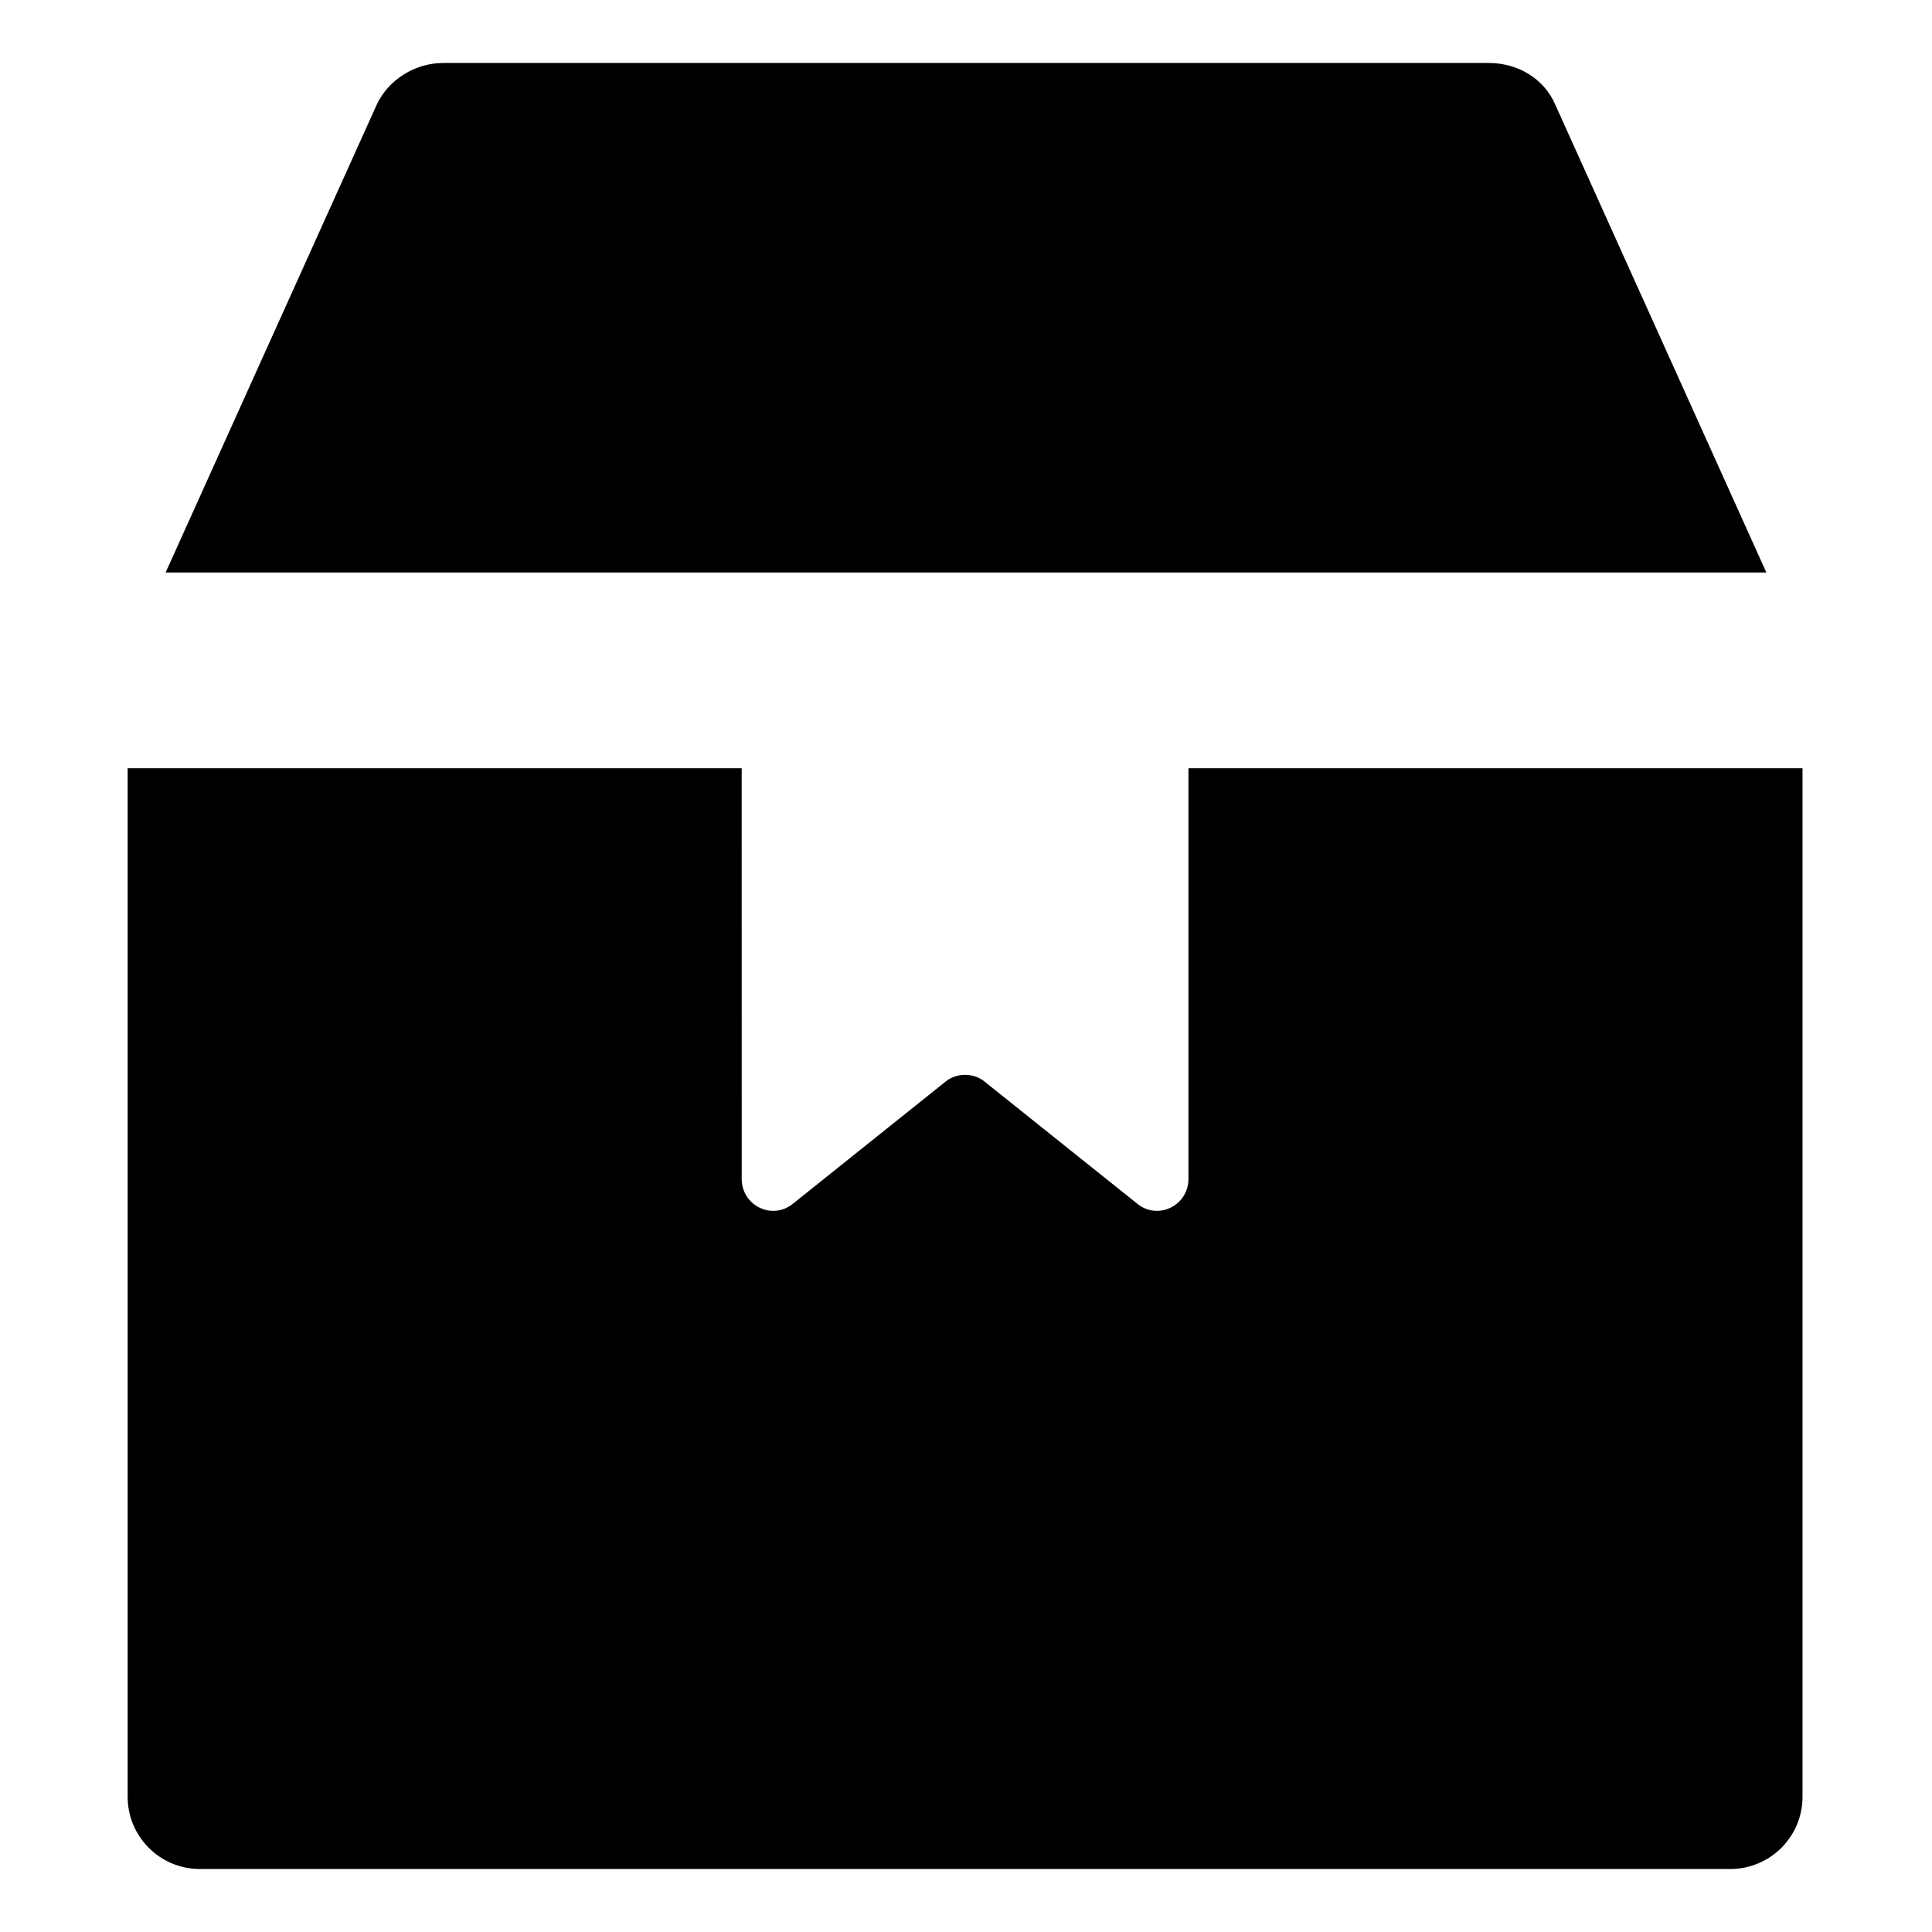 <?xml version="1.0" encoding="UTF-8"?>
<!-- Uploaded to: SVG Repo, www.svgrepo.com, Generator: SVG Repo Mixer Tools -->
<svg fill="#000000" width="800px" height="800px" version="1.1" viewBox="144 144 512 512" xmlns="http://www.w3.org/2000/svg">
 <g>
  <path d="m458.95 347.6v108.82c0 7.055-8.062 11.082-13.602 6.551l-40.305-32.242c-3.023-2.519-7.559-2.519-10.578 0l-40.305 32.242c-5.543 4.535-13.602 0.504-13.602-6.551l-0.004-108.82h-162.73v272.56c0 10.578 8.566 19.145 19.145 19.145h405.57c10.578 0 19.145-8.566 19.145-19.145v-272.56z"/>
  <path d="m612.1 295.71-55.922-123.94c-3.023-7.055-10.078-11.082-17.633-11.082h-277.09c-7.559 0-14.609 4.535-17.633 11.082l-55.926 123.94z"/>
 </g>
</svg>
